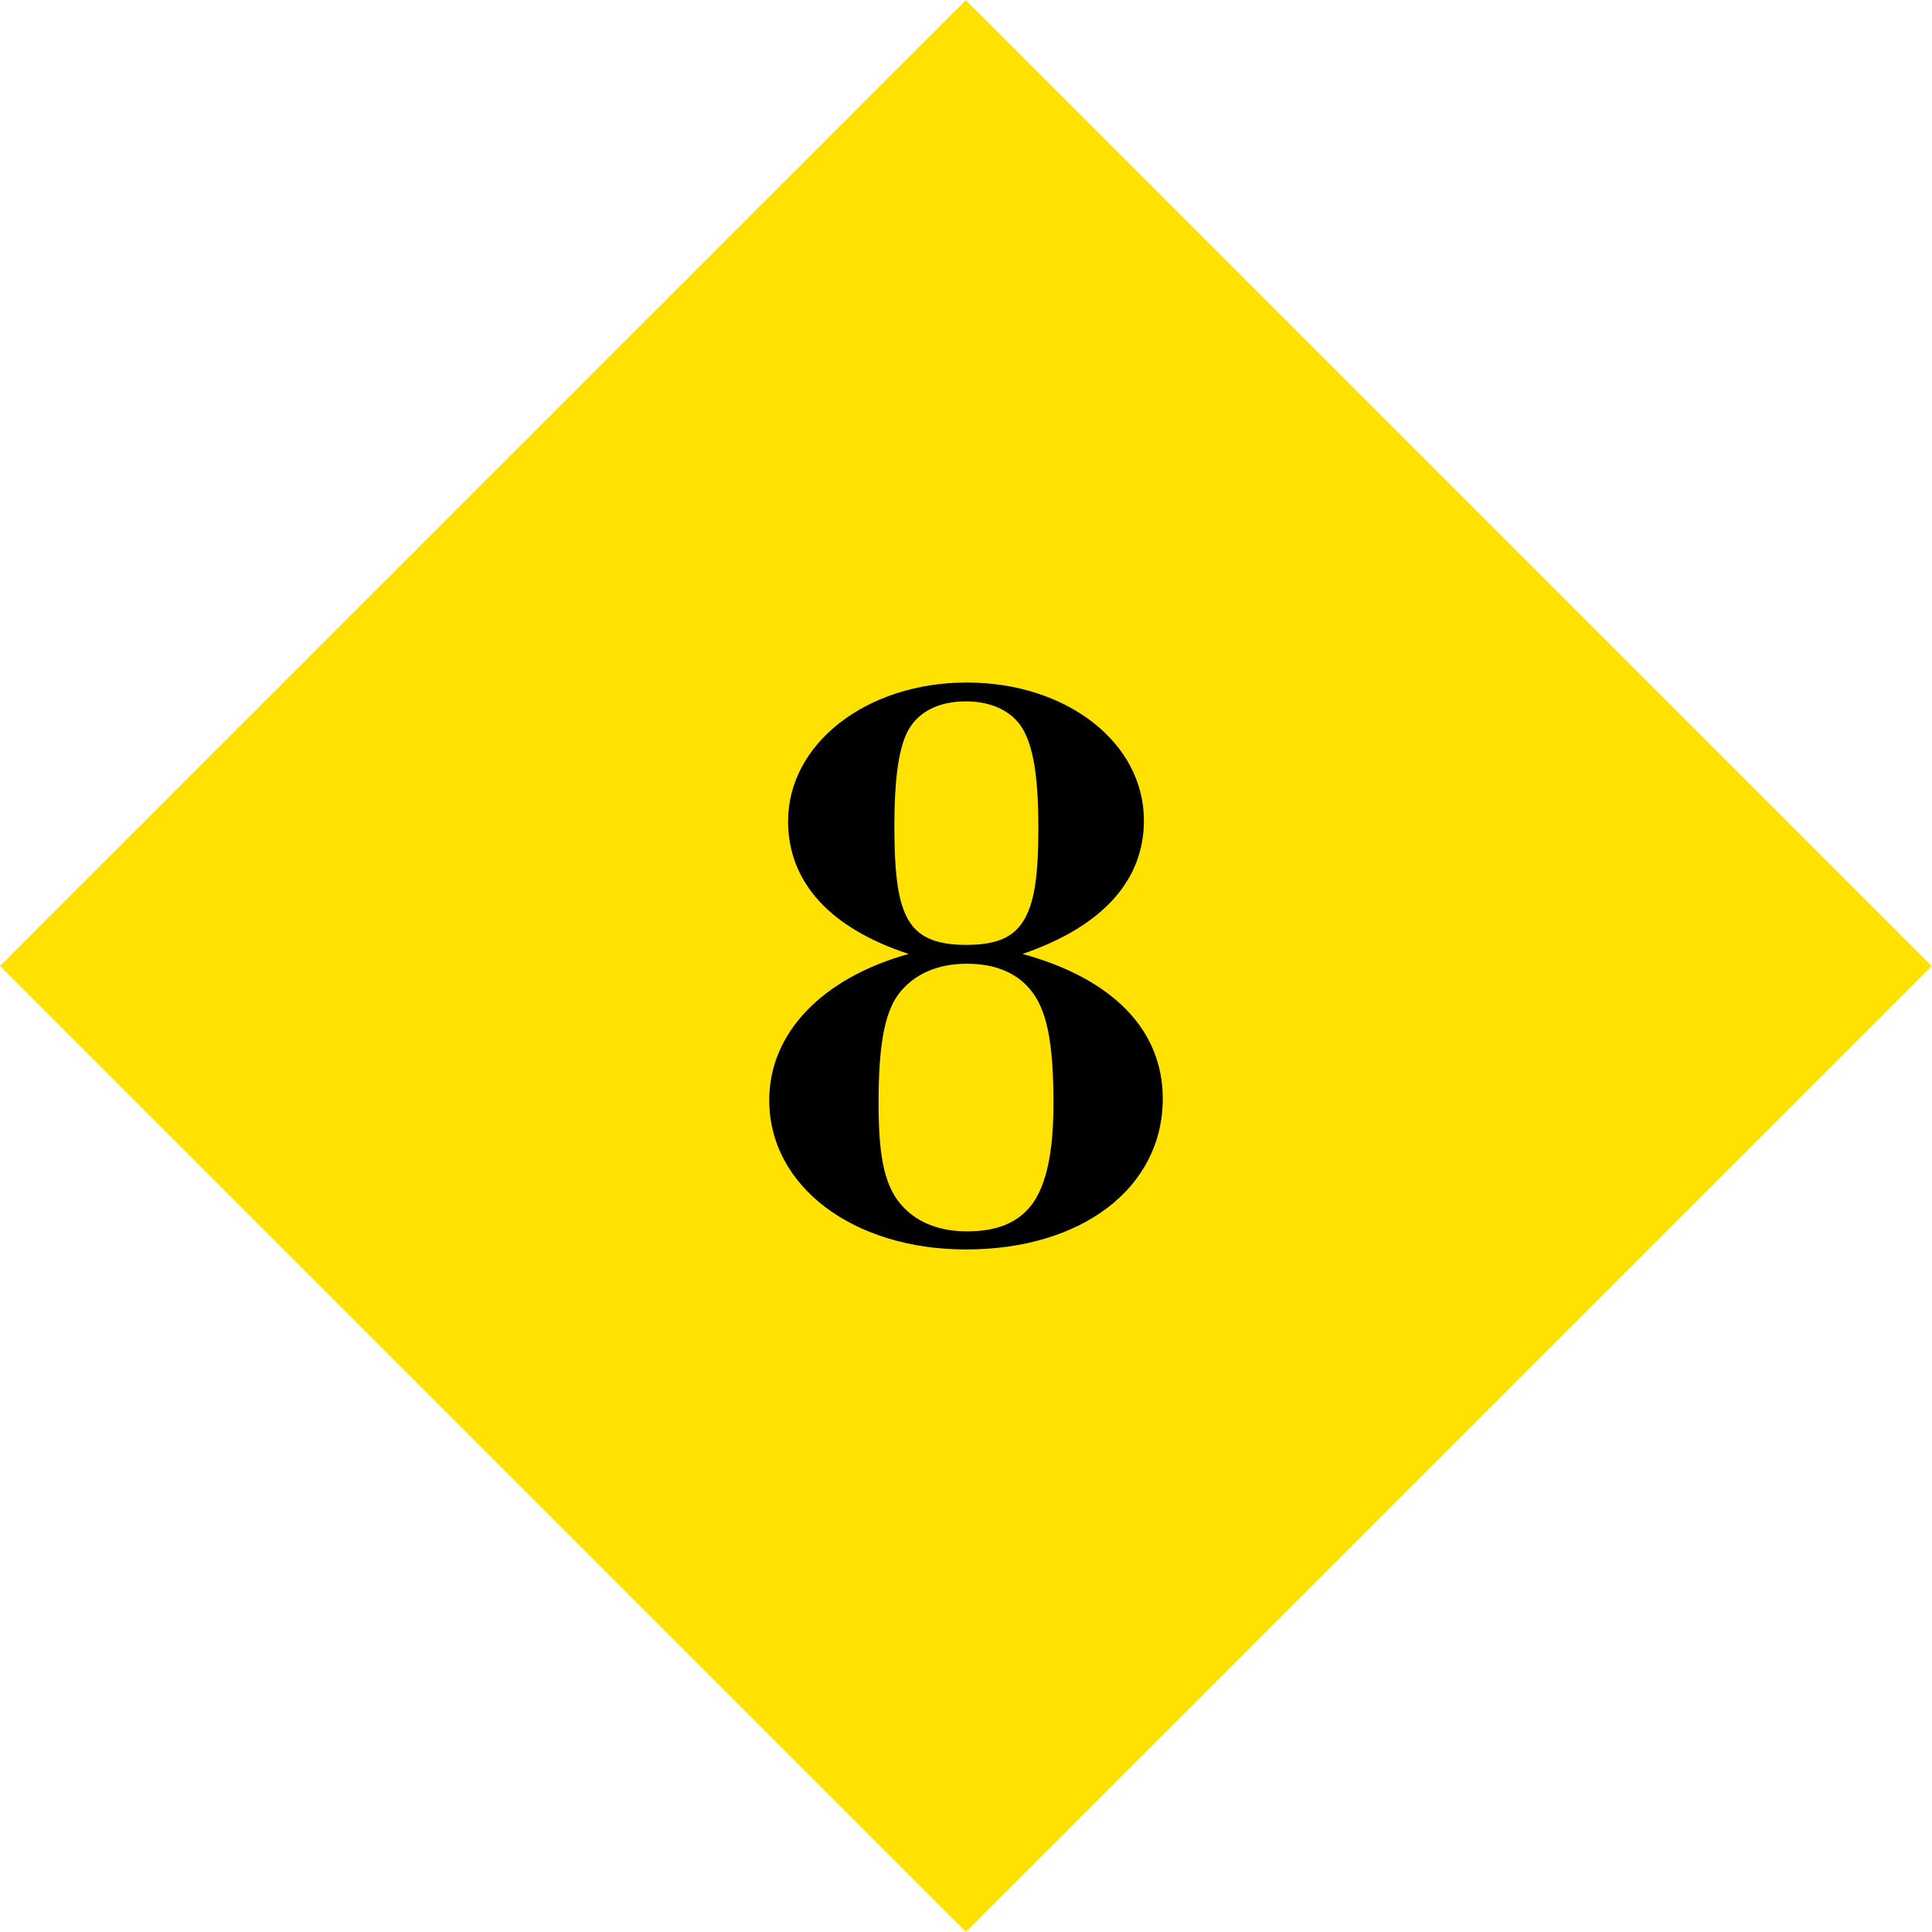 <svg enable-background="new 0 0 188.009 188.006" height="188.006" viewBox="0 0 188.009 188.006" width="188.009" xmlns="http://www.w3.org/2000/svg"><path d="m27.534 27.532h132.942v132.942h-132.942z" fill="#ffe102" transform="matrix(.707 -.707 .707 .707 -38.937 94.003)"/><path d="m113.152 106.915c0 8.657-7.85 14.673-19.148 14.673-11.003 0-19.147-6.162-19.147-14.525 0-6.529 5.135-11.886 13.572-14.233-7.63-2.494-11.738-6.97-11.738-12.912 0-7.557 7.63-13.499 17.387-13.499 9.758 0 17.24 5.869 17.24 13.426 0 5.723-3.889 10.271-11.811 12.985 8.803 2.42 13.645 7.409 13.645 14.085zm-12.912-10.638c-1.393-1.688-3.521-2.494-6.162-2.494-2.861 0-5.208 1.027-6.676 3.008-1.32 1.834-1.907 4.916-1.907 10.564 0 5.502.66 8.29 2.421 10.124 1.467 1.541 3.594 2.348 6.163 2.348 2.934 0 4.916-.807 6.309-2.567 1.469-1.98 2.129-5.209 2.129-9.904-.002-6.016-.662-9.17-2.277-11.079zm-.733-25.383c-1.027-1.688-3.008-2.642-5.504-2.642-2.787 0-4.841 1.101-5.795 3.155-.807 1.761-1.174 4.695-1.174 8.95 0 4.769.367 7.41 1.321 9.097.954 1.688 2.641 2.495 5.648 2.495 2.861 0 4.477-.66 5.504-2.201 1.174-1.761 1.539-4.549 1.539-9.171 0-5.135-.513-7.923-1.539-9.683z"/></svg>
